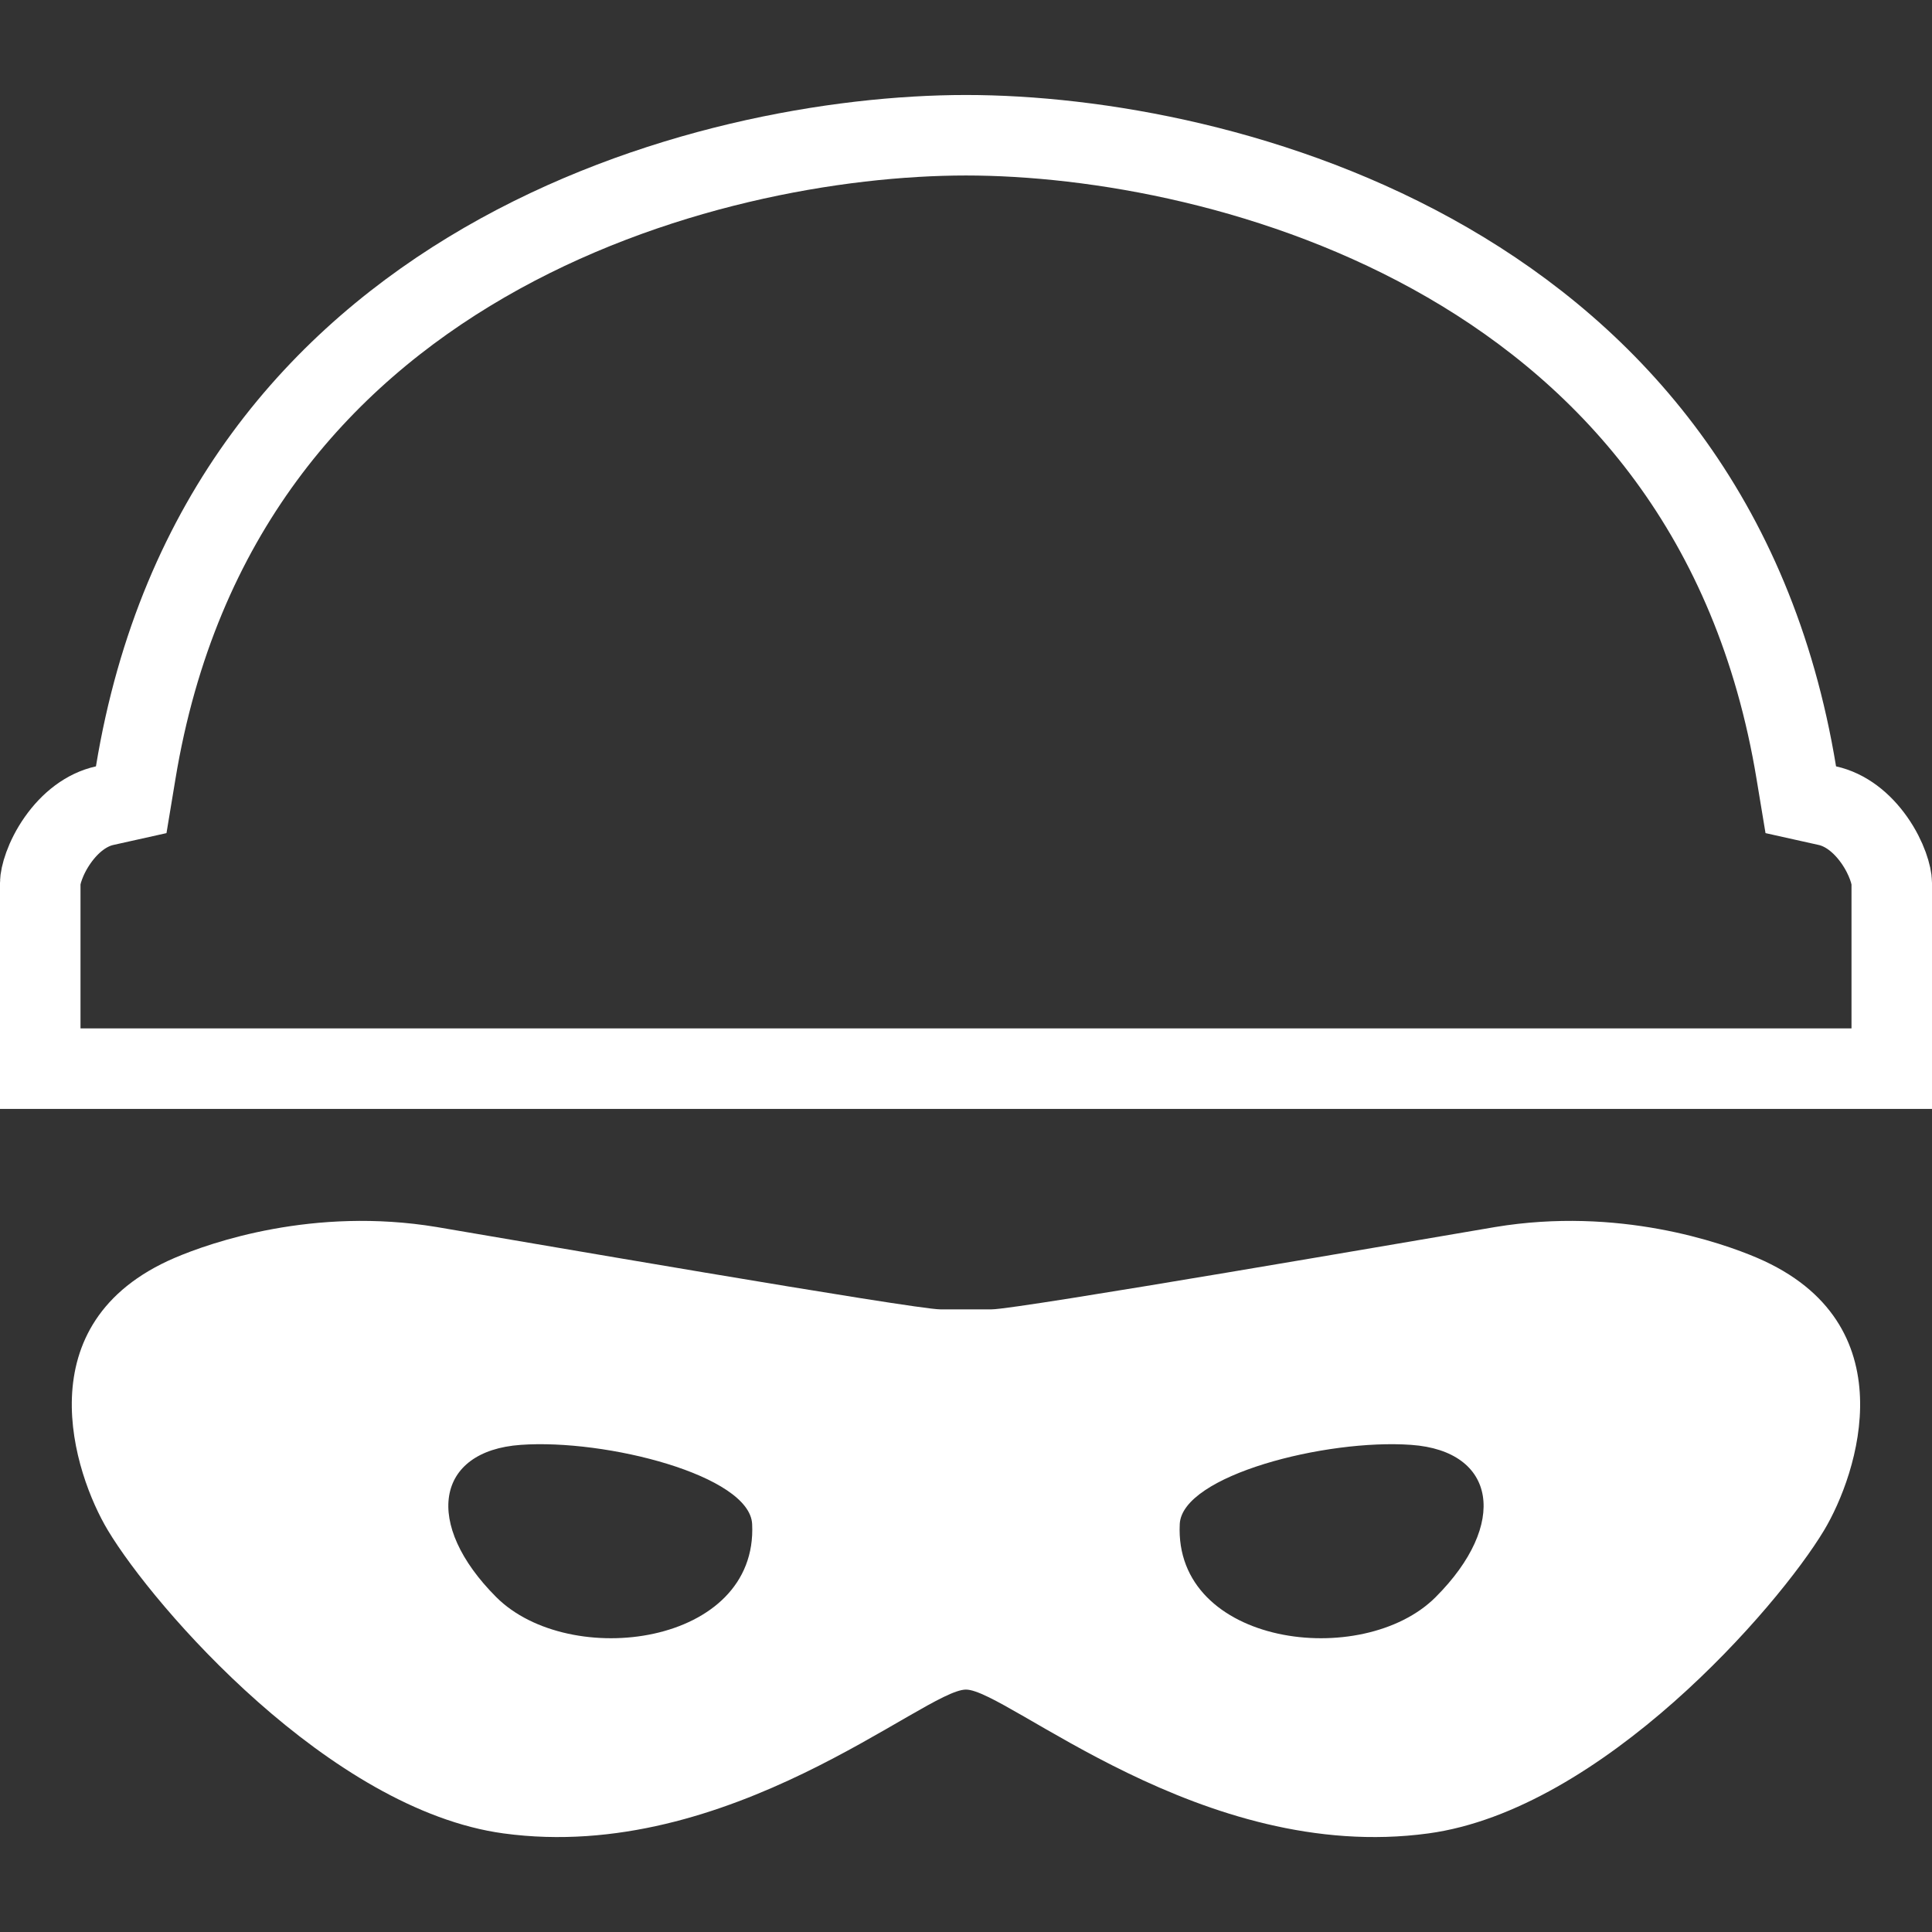 <svg width="36" height="36" viewBox="0 0 36 36" fill="none" xmlns="http://www.w3.org/2000/svg">
<rect x="0" y="0" width="36" height="36" fill="#333333" stroke="none"/>
<path d="M32.744 23.439C32.073 23.152 30.159 22.483 27.86 22.864C26.526 23.089 18.956 24.398 18.478 24.398C17.999 24.398 17.999 24.398 17.999 24.398C17.999 24.398 17.999 24.398 17.52 24.398C17.041 24.398 9.473 23.089 8.138 22.864C5.839 22.483 3.926 23.152 3.254 23.439C0.437 24.648 1.382 27.469 2.01 28.515C2.871 29.951 6.151 33.724 9.383 34.163C13.595 34.737 17.233 31.483 17.999 31.483C18.765 31.483 22.402 34.737 26.616 34.163C29.847 33.724 33.127 29.951 33.989 28.515C34.616 27.469 35.562 24.648 32.744 23.439ZM9.247 29.76C7.886 28.398 8.114 27.036 9.702 26.923C11.291 26.809 13.97 27.492 14.015 28.398C14.127 30.668 10.61 31.122 9.247 29.76ZM26.751 29.76C25.389 31.122 21.871 30.668 21.983 28.398C22.028 27.492 24.707 26.809 26.296 26.923C27.885 27.036 28.113 28.398 26.751 29.76Z" fill="white"/>
<path d="M33.472 14.401L33.555 14.902L34.049 15.012C34.389 15.087 34.693 15.325 34.924 15.653C35.166 15.997 35.25 16.328 35.25 16.451V16.454V16.458V16.462V16.466V16.47V16.474V16.478V16.483V16.487V16.491V16.496V16.5V16.505V16.509V16.514V16.519V16.524V16.528V16.533V16.538V16.543V16.549V16.554V16.559V16.564V16.57V16.575V16.581V16.586V16.592V16.597V16.603V16.609V16.615V16.62V16.626V16.632V16.639V16.645V16.651V16.657V16.663V16.67V16.676V16.682V16.689V16.695V16.702V16.709V16.715V16.722V16.729V16.736V16.743V16.75V16.757V16.764V16.771V16.778V16.785V16.793V16.8V16.807V16.815V16.822V16.83V16.837V16.845V16.853V16.86V16.868V16.876V16.884V16.892V16.899V16.907V16.916V16.924V16.932V16.94V16.948V16.956V16.965V16.973V16.981V16.99V16.998V17.007V17.015V17.024V17.032V17.041V17.05V17.059V17.067V17.076V17.085V17.094V17.103V17.112V17.121V17.13V17.139V17.148V17.157V17.167V17.176V17.185V17.195V17.204V17.213V17.223V17.232V17.242V17.251V17.261V17.27V17.28V17.29V17.299V17.309V17.319V17.328V17.338V17.348V17.358V17.368V17.378V17.388V17.398V17.408V17.418V17.428V17.438V17.448V17.459V17.469V17.479V17.489V17.5V17.51V17.52V17.53V17.541V17.551V17.562V17.572V17.583V17.593V17.604V17.614V17.625V17.635V17.646V17.657V17.667V17.678V17.689V17.7V17.71V17.721V17.732V17.743V17.753V17.764V17.775V17.786V17.797V17.808V17.819V17.83V17.841V17.852V17.863V17.874V17.885V17.896V17.907V17.918V17.929V17.941V17.952V17.963V17.974V17.985V17.996V18.008V18.019V18.03V18.041V18.052V18.064V18.075V18.086V18.098V18.109V18.12V18.132V18.143V18.154V18.166V18.177V18.188V18.2V18.211V18.223V18.234V18.245V18.257V18.268V18.28V18.291V18.303V18.314V18.326V18.337V18.348V18.36V18.371V18.383V18.394V18.406V18.417V18.429V18.44V18.452V18.463V18.475V18.486V18.498V18.509V18.521V18.532V18.544V18.555V18.567V18.578V18.59V18.601V18.613V18.624V18.636V18.647V18.659V18.67V18.682V18.693V18.704V18.716V18.727V18.739V18.75V18.762V18.773V18.785V18.796V18.807V18.819V18.83V18.841V18.853V18.864V18.876V18.887V18.898V18.91V18.921V18.932V18.944V18.955V18.966V18.977V18.988V19V19.011V19.022V19.033V19.045V19.056V19.067V19.078V19.089V19.1V19.111V19.122V19.134V19.145V19.156V19.167V19.178V19.189V19.2V19.21V19.221V19.232V19.243V19.254V19.265V19.276V19.287V19.297V19.308V19.319V19.33V19.34V19.351V19.362V19.372V19.383V19.393V19.404V19.415V19.425V19.436V19.446V19.457V19.467V19.477V19.488V19.498V19.509V19.519V19.529V19.539V19.55V19.56V19.57V19.58V19.59V19.6V19.61V19.62V19.63V19.64V19.65V19.66V19.67V19.68V19.69V19.7V19.709V19.719V19.729V19.738V19.748V19.758V19.767V19.776V19.786V19.796V19.805V19.814V19.824V19.833V19.842V19.851V19.861V19.87V19.879V19.888V19.897V19.906V19.913H0.75V19.906V19.897V19.888V19.879V19.87V19.861V19.851V19.842V19.833V19.824V19.814V19.805V19.796V19.786V19.776V19.767V19.758V19.748V19.738V19.729V19.719V19.709V19.7V19.69V19.68V19.67V19.66V19.65V19.64V19.63V19.62V19.61V19.6V19.59V19.58V19.57V19.56V19.55V19.539V19.529V19.519V19.509V19.498V19.488V19.477V19.467V19.457V19.446V19.436V19.425V19.415V19.404V19.393V19.383V19.372V19.362V19.351V19.34V19.33V19.319V19.308V19.297V19.287V19.276V19.265V19.254V19.243V19.232V19.221V19.21V19.2V19.189V19.178V19.167V19.156V19.145V19.134V19.122V19.111V19.1V19.089V19.078V19.067V19.056V19.045V19.033V19.022V19.011V19V18.988V18.977V18.966V18.955V18.944V18.932V18.921V18.91V18.898V18.887V18.876V18.864V18.853V18.841V18.83V18.819V18.807V18.796V18.785V18.773V18.762V18.75V18.739V18.727V18.716V18.704V18.693V18.682V18.67V18.659V18.647V18.636V18.624V18.613V18.601V18.59V18.578V18.567V18.555V18.544V18.532V18.521V18.509V18.498V18.486V18.475V18.463V18.452V18.44V18.429V18.417V18.406V18.394V18.383V18.371V18.36V18.348V18.337V18.326V18.314V18.303V18.291V18.28V18.268V18.257V18.245V18.234V18.223V18.211V18.2V18.188V18.177V18.166V18.154V18.143V18.132V18.12V18.109V18.098V18.086V18.075V18.064V18.052V18.041V18.03V18.019V18.008V17.996V17.985V17.974V17.963V17.952V17.941V17.929V17.918V17.907V17.896V17.885V17.874V17.863V17.852V17.841V17.83V17.819V17.808V17.797V17.786V17.775V17.764V17.753V17.743V17.732V17.721V17.71V17.7V17.689V17.678V17.667V17.657V17.646V17.635V17.625V17.614V17.604V17.593V17.583V17.572V17.562V17.551V17.541V17.53V17.52V17.51V17.5V17.489V17.479V17.469V17.459V17.448V17.438V17.428V17.418V17.408V17.398V17.388V17.378V17.368V17.358V17.348V17.338V17.328V17.319V17.309V17.299V17.29V17.28V17.27V17.261V17.251V17.242V17.232V17.223V17.213V17.204V17.195V17.185V17.176V17.167V17.157V17.148V17.139V17.13V17.121V17.112V17.103V17.094V17.085V17.076V17.067V17.059V17.05V17.041V17.032V17.024V17.015V17.007V16.998V16.99V16.981V16.973V16.965V16.956V16.948V16.94V16.932V16.924V16.916V16.907V16.899V16.892V16.884V16.876V16.868V16.86V16.853V16.845V16.837V16.83V16.822V16.815V16.807V16.8V16.793V16.785V16.778V16.771V16.764V16.757V16.75V16.743V16.736V16.729V16.722V16.715V16.709V16.702V16.695V16.689V16.682V16.676V16.67V16.663V16.657V16.651V16.645V16.639V16.632V16.626V16.62V16.615V16.609V16.603V16.597V16.592V16.586V16.581V16.575V16.57V16.564V16.559V16.554V16.549V16.543V16.538V16.533V16.528V16.524V16.519V16.514V16.509V16.505V16.5V16.496V16.491V16.487V16.483V16.478V16.474V16.47V16.466V16.462V16.458V16.454V16.451C0.75 16.328 0.834 15.997 1.076 15.653C1.307 15.325 1.611 15.087 1.951 15.012L2.445 14.902L2.528 14.401C3.316 9.611 5.968 6.663 9.026 4.892C12.111 3.106 15.612 2.52 18 2.52C20.388 2.52 23.889 3.106 26.974 4.892C30.032 6.663 32.684 9.611 33.472 14.401Z" stroke="white" stroke-width="1.5"/>
</svg>
